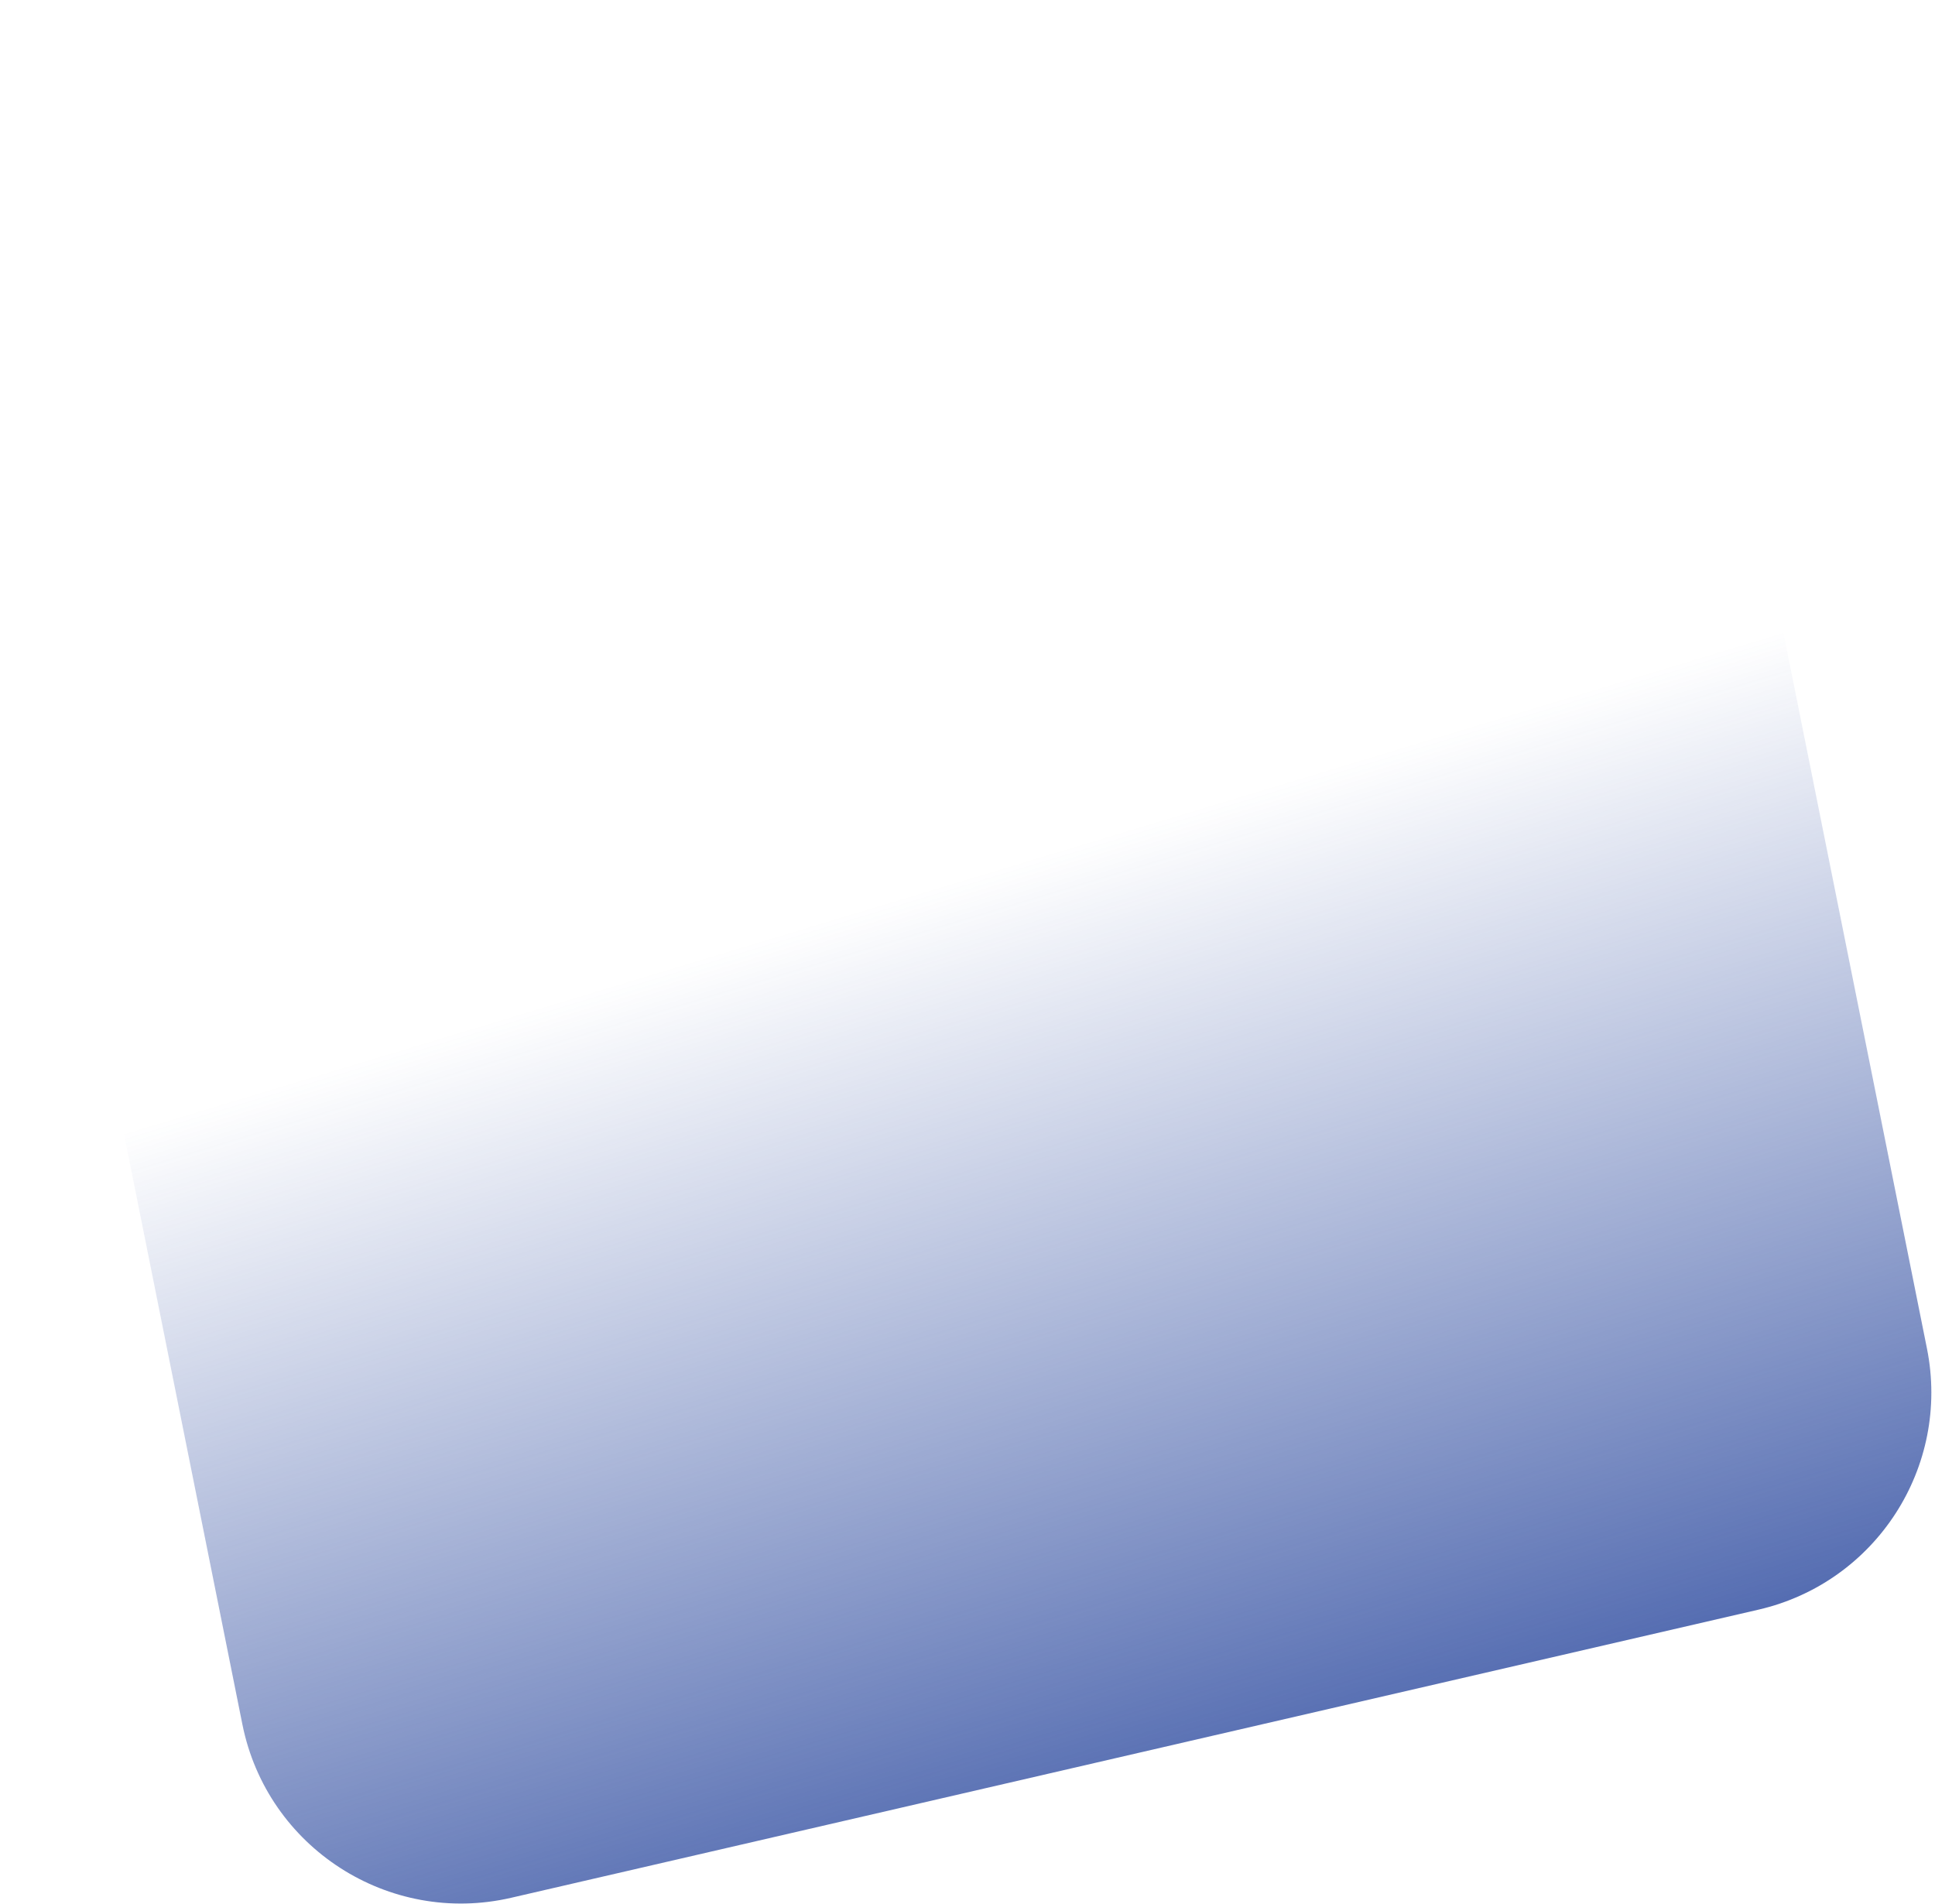 <svg width="187" height="184" viewBox="0 0 187 184" fill="none" xmlns="http://www.w3.org/2000/svg">
<path d="M17.182 29.107C5.824 31.731 -1.388 42.911 0.904 54.341L23.424 166.646C25.812 178.556 37.567 186.14 49.403 183.406L169.944 155.561C181.302 152.937 188.515 141.757 186.223 130.327L163.703 18.022C161.314 6.112 149.559 -1.472 137.724 1.262L17.182 29.107Z" fill="url(#paint0_linear_321_1342)"/>
<defs>
<linearGradient id="paint0_linear_321_1342" x1="101.063" y1="82.481" x2="133.608" y2="190.207" gradientUnits="userSpaceOnUse">
<stop stop-color="#2A489E" stop-opacity="0"/>
<stop offset="1" stop-color="#2A489E"/>
</linearGradient>
</defs>
</svg>
